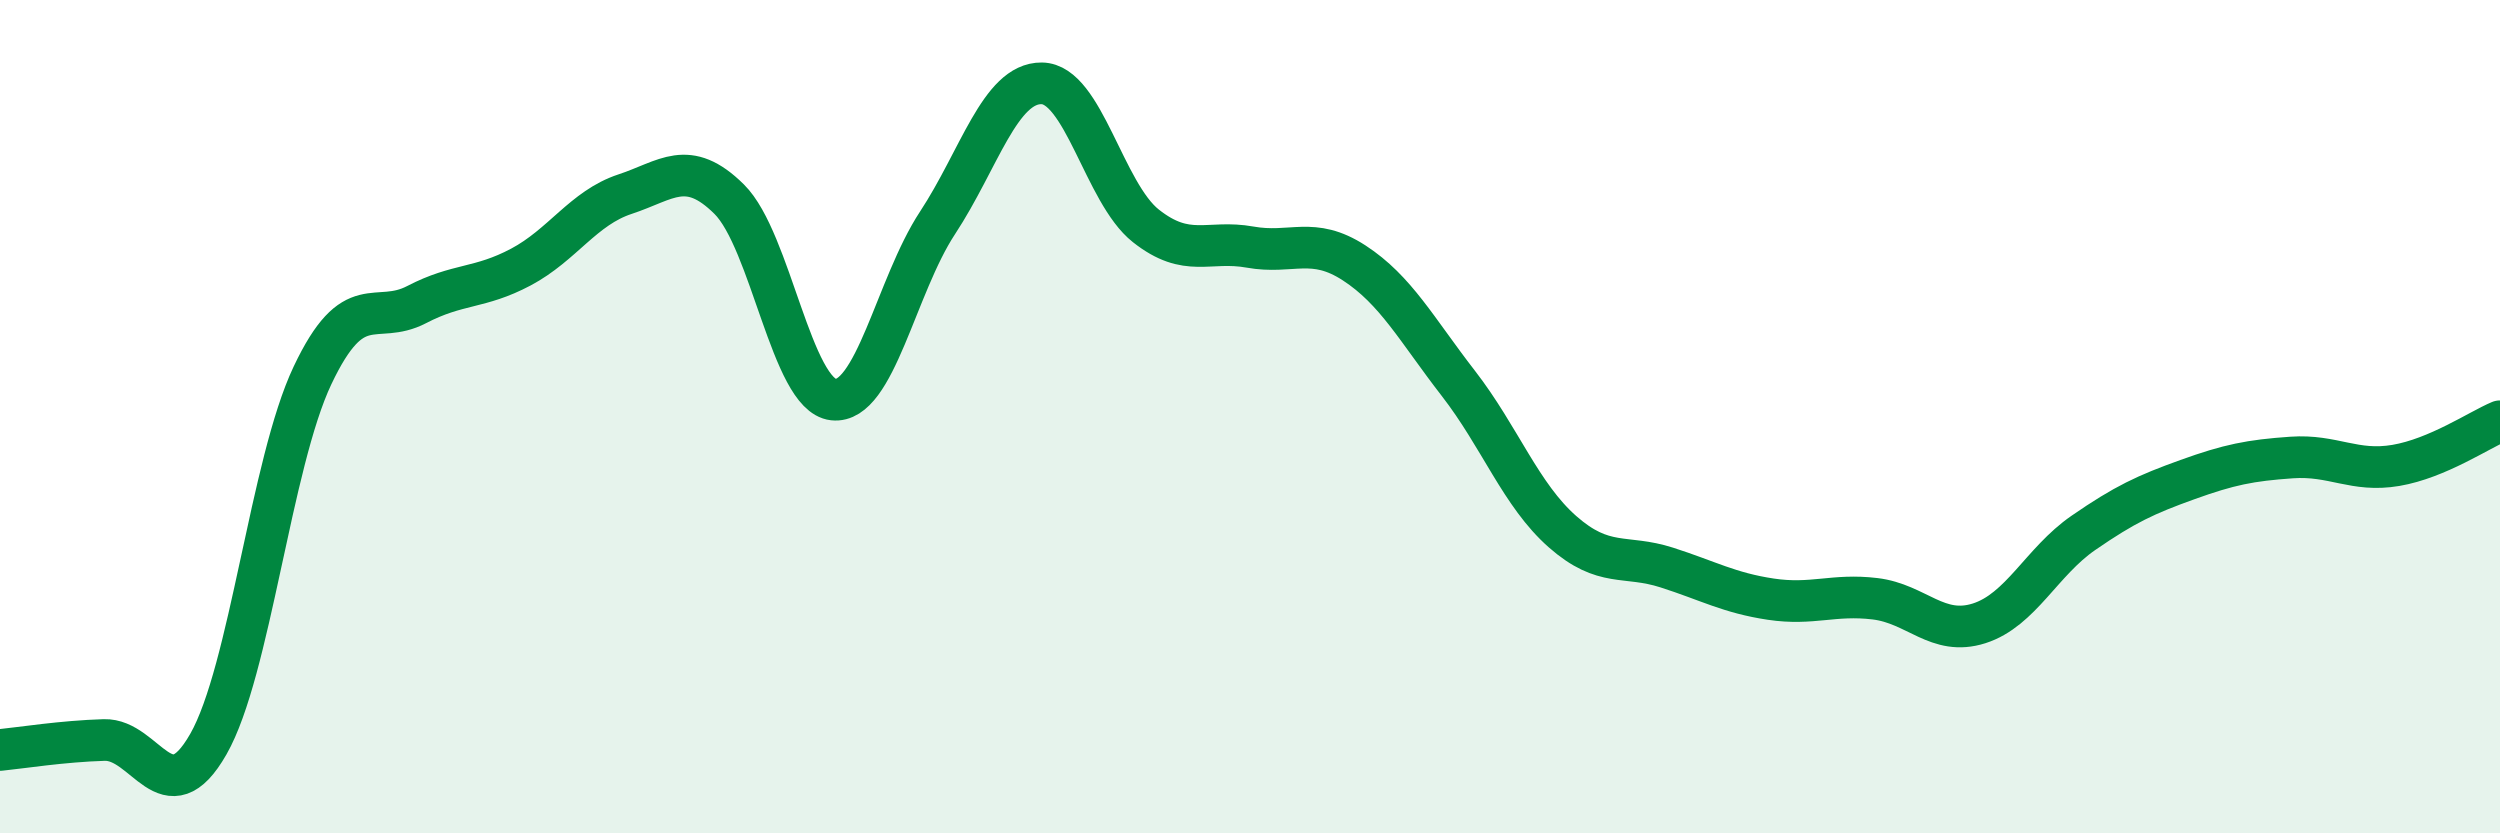 
    <svg width="60" height="20" viewBox="0 0 60 20" xmlns="http://www.w3.org/2000/svg">
      <path
        d="M 0,18 C 0.5,17.95 1.5,17.79 2.5,17.76 C 3.5,17.73 4,19.61 5,17.86 C 6,16.11 6.5,11.12 7.5,9.01 C 8.5,6.9 9,7.83 10,7.31 C 11,6.79 11.5,6.94 12.5,6.41 C 13.5,5.88 14,4.99 15,4.66 C 16,4.33 16.5,3.79 17.5,4.78 C 18.5,5.77 19,9.48 20,9.59 C 21,9.7 21.5,6.87 22.5,5.35 C 23.5,3.83 24,1.99 25,2 C 26,2.01 26.5,4.63 27.5,5.42 C 28.5,6.21 29,5.75 30,5.93 C 31,6.11 31.5,5.66 32.5,6.31 C 33.5,6.96 34,7.91 35,9.2 C 36,10.49 36.5,11.88 37.5,12.76 C 38.5,13.64 39,13.3 40,13.62 C 41,13.94 41.5,14.23 42.5,14.38 C 43.5,14.53 44,14.25 45,14.37 C 46,14.49 46.5,15.28 47.5,14.96 C 48.5,14.64 49,13.48 50,12.79 C 51,12.1 51.5,11.87 52.5,11.51 C 53.5,11.15 54,11.05 55,10.98 C 56,10.91 56.5,11.34 57.5,11.17 C 58.5,11 59.5,10.32 60,10.11L60 20L0 20Z"
        fill="#008740"
        opacity="0.1"
        stroke-linecap="round"
        stroke-linejoin="round"
      />
      <path
        d="M 0,18 C 0.5,17.95 1.5,17.79 2.5,17.76 C 3.5,17.73 4,19.61 5,17.86 C 6,16.11 6.5,11.12 7.5,9.01 C 8.5,6.9 9,7.83 10,7.31 C 11,6.79 11.5,6.94 12.5,6.41 C 13.5,5.88 14,4.99 15,4.66 C 16,4.33 16.5,3.79 17.5,4.78 C 18.5,5.77 19,9.48 20,9.59 C 21,9.7 21.5,6.87 22.5,5.35 C 23.5,3.83 24,1.99 25,2 C 26,2.01 26.5,4.63 27.5,5.42 C 28.5,6.21 29,5.75 30,5.93 C 31,6.11 31.5,5.66 32.5,6.31 C 33.5,6.96 34,7.91 35,9.2 C 36,10.49 36.5,11.88 37.5,12.76 C 38.5,13.64 39,13.3 40,13.62 C 41,13.94 41.5,14.23 42.5,14.38 C 43.5,14.53 44,14.25 45,14.37 C 46,14.49 46.5,15.28 47.5,14.96 C 48.5,14.64 49,13.48 50,12.79 C 51,12.1 51.5,11.87 52.5,11.51 C 53.5,11.15 54,11.05 55,10.98 C 56,10.91 56.5,11.34 57.5,11.17 C 58.5,11 59.5,10.32 60,10.11"
        stroke="#008740"
        stroke-width="1"
        fill="none"
        stroke-linecap="round"
        stroke-linejoin="round"
      />
    </svg>
  